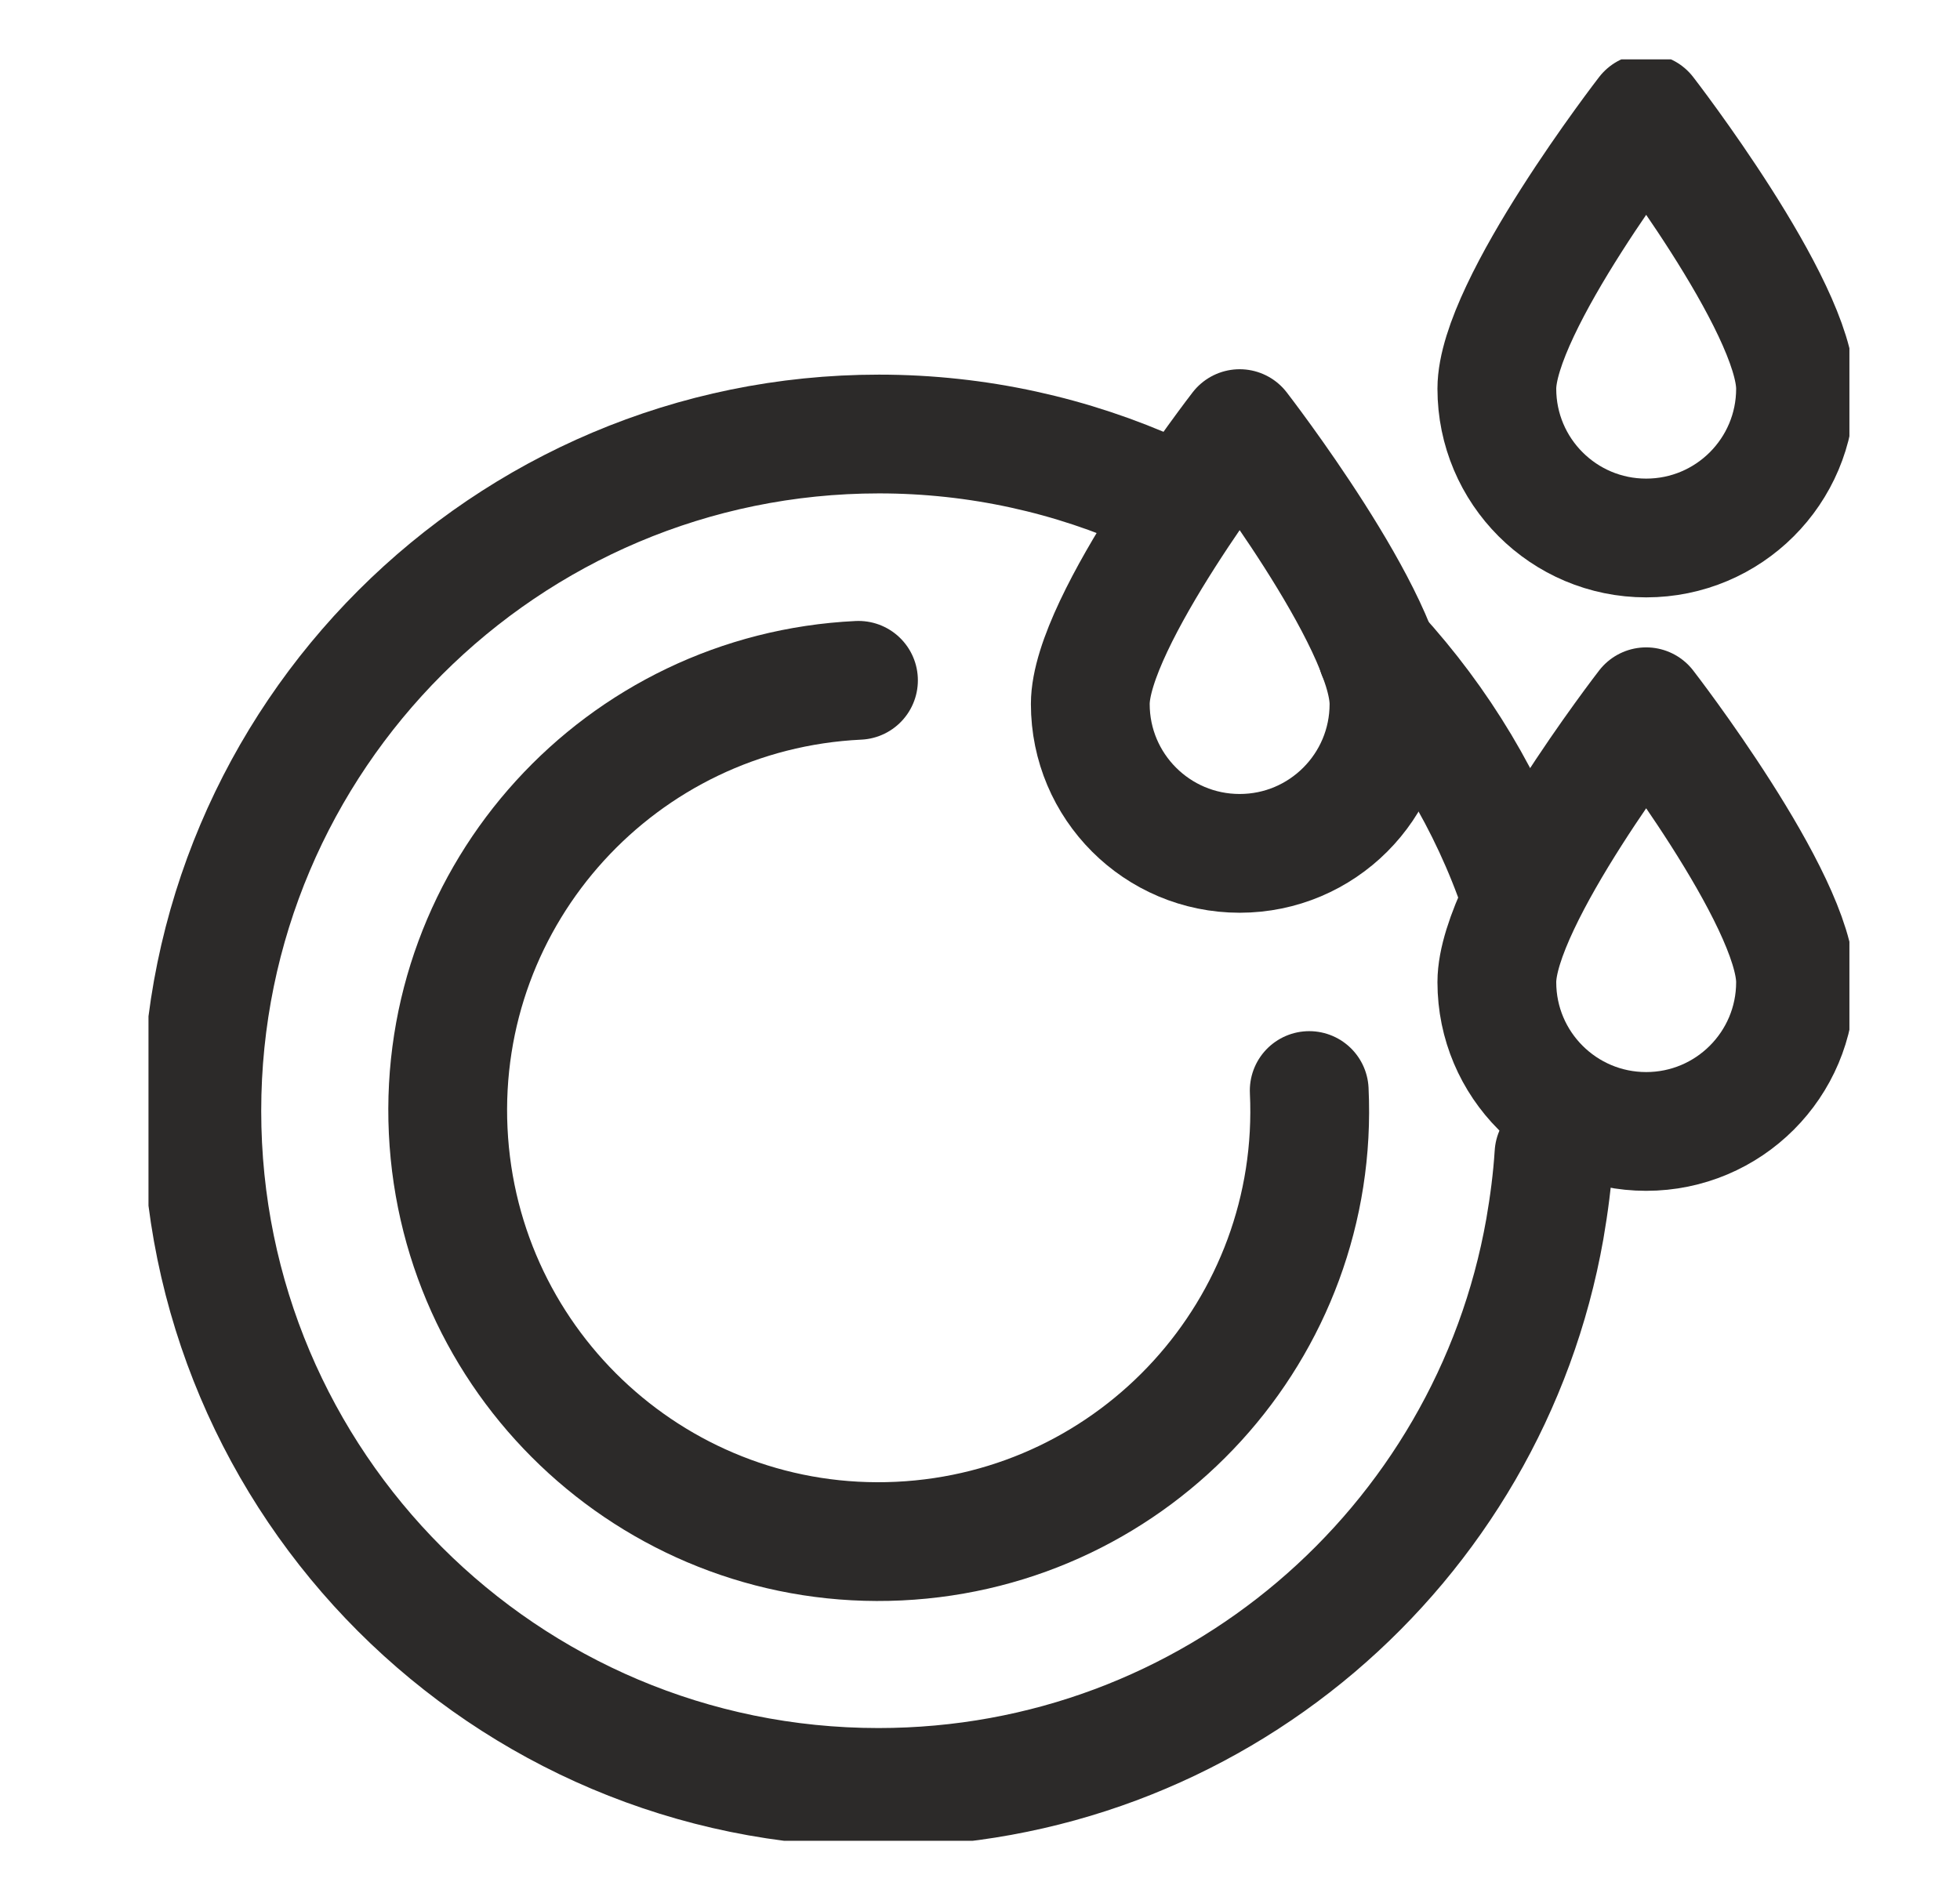 <svg width="33" height="32" viewBox="0 0 33 32" fill="none" xmlns="http://www.w3.org/2000/svg">
<g clip-path="url(#clip0_1916_21505)">
<path d="M30.231 16.54C30.231 17.929 29.105 19.054 27.716 19.054C26.328 19.054 25.202 17.929 25.202 16.54C25.202 15.151 27.716 11.902 27.716 11.902C27.716 11.902 30.231 15.151 30.231 16.54Z" stroke="#2C2A29" stroke-width="2" stroke-linecap="round" stroke-linejoin="round"/>
<path d="M23.386 11.856C23.386 13.245 22.261 14.371 20.872 14.371C19.483 14.371 18.357 13.245 18.357 11.856C18.357 10.467 20.872 7.218 20.872 7.218C20.872 7.218 23.386 10.467 23.386 11.856Z" stroke="#2C2A29" stroke-width="2" stroke-linecap="round" stroke-linejoin="round"/>
<path d="M30.231 6.546C30.231 7.935 29.105 9.06 27.716 9.06C26.328 9.06 25.202 7.935 25.202 6.546C25.202 5.157 27.716 1.908 27.716 1.908C27.716 1.908 30.231 5.157 30.231 6.546Z" stroke="#2C2A29" stroke-width="2" stroke-linecap="round" stroke-linejoin="round"/>
<path d="M22.043 18.365C22.233 22.368 19.138 25.762 15.135 25.953C11.132 26.144 7.737 23.048 7.546 19.045C7.356 15.042 10.451 11.648 14.454 11.457" stroke="#2C2A29" stroke-width="2" stroke-linecap="round" stroke-linejoin="round"/>
<path d="M26.164 19.436C26.137 19.862 26.082 20.28 26.01 20.697C25.066 26.044 20.409 30.101 14.79 30.101C8.5 30.101 3.398 25 3.398 18.709C3.398 12.419 8.509 7.309 14.799 7.309C16.47 7.309 18.058 7.672 19.483 8.316" stroke="#2C2A29" stroke-width="2" stroke-linecap="round" stroke-linejoin="round"/>
<path d="M23.186 11.003C24.239 12.156 25.066 13.517 25.583 15.033" stroke="#2C2A29" stroke-width="2" stroke-linecap="round" stroke-linejoin="round"/>
</g>
<defs>
<clipPath id="clip0_1916_21505">
<rect width="28.638" height="30" fill="white" transform="translate(2.5 1)"/>
</clipPath>
</defs>
</svg>
